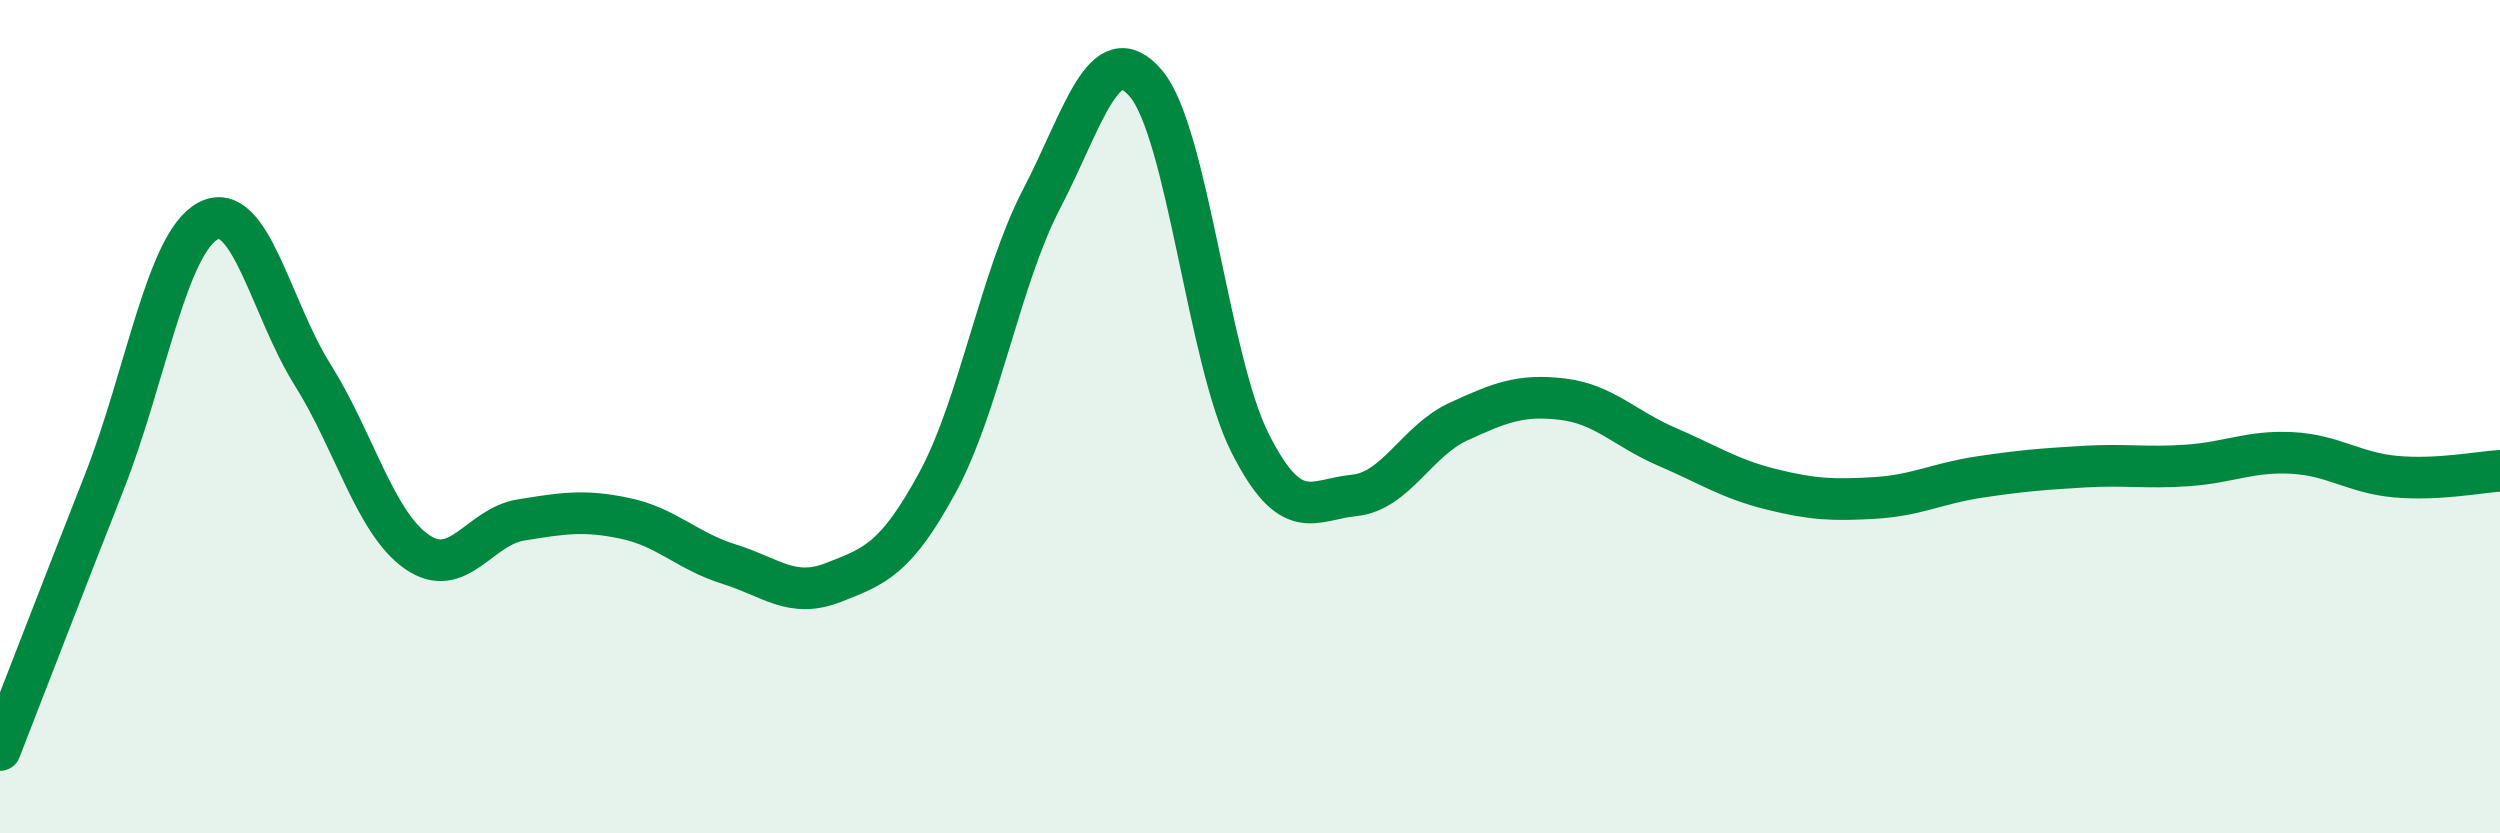 
    <svg width="60" height="20" viewBox="0 0 60 20" xmlns="http://www.w3.org/2000/svg">
      <path
        d="M 0,18 C 0.5,16.72 1.5,14.12 2.5,11.58 C 3.5,9.04 4,5.82 5,5.3 C 6,4.78 6.5,7.4 7.5,8.99 C 8.5,10.58 9,12.54 10,13.24 C 11,13.94 11.5,12.64 12.5,12.48 C 13.5,12.32 14,12.23 15,12.44 C 16,12.65 16.5,13.23 17.5,13.54 C 18.5,13.85 19,14.37 20,13.98 C 21,13.59 21.5,13.42 22.5,11.58 C 23.5,9.74 24,6.69 25,4.77 C 26,2.85 26.5,0.83 27.5,2 C 28.5,3.17 29,8.65 30,10.63 C 31,12.61 31.5,11.99 32.5,11.89 C 33.5,11.79 34,10.58 35,10.12 C 36,9.66 36.5,9.46 37.5,9.58 C 38.5,9.7 39,10.29 40,10.72 C 41,11.15 41.5,11.49 42.5,11.74 C 43.5,11.99 44,12.01 45,11.95 C 46,11.89 46.5,11.6 47.5,11.45 C 48.5,11.3 49,11.26 50,11.2 C 51,11.14 51.5,11.24 52.5,11.17 C 53.5,11.1 54,10.82 55,10.87 C 56,10.92 56.5,11.35 57.5,11.44 C 58.5,11.53 59.5,11.33 60,11.3L60 20L0 20Z"
        fill="#008740"
        opacity="0.1"
        stroke-linecap="round"
        stroke-linejoin="round"
      />
      <path
        d="M 0,18 C 0.5,16.72 1.5,14.12 2.5,11.58 C 3.5,9.04 4,5.82 5,5.3 C 6,4.78 6.5,7.4 7.5,8.99 C 8.5,10.58 9,12.54 10,13.24 C 11,13.94 11.5,12.64 12.5,12.48 C 13.5,12.32 14,12.23 15,12.44 C 16,12.65 16.5,13.23 17.5,13.54 C 18.5,13.85 19,14.37 20,13.98 C 21,13.59 21.5,13.42 22.5,11.58 C 23.5,9.74 24,6.69 25,4.77 C 26,2.85 26.5,0.83 27.5,2 C 28.5,3.17 29,8.65 30,10.63 C 31,12.61 31.5,11.99 32.5,11.89 C 33.5,11.79 34,10.58 35,10.12 C 36,9.66 36.5,9.46 37.5,9.58 C 38.5,9.7 39,10.29 40,10.72 C 41,11.15 41.5,11.49 42.5,11.74 C 43.5,11.99 44,12.01 45,11.95 C 46,11.89 46.5,11.6 47.5,11.45 C 48.5,11.3 49,11.26 50,11.2 C 51,11.14 51.5,11.24 52.5,11.17 C 53.5,11.1 54,10.82 55,10.87 C 56,10.92 56.5,11.35 57.5,11.44 C 58.5,11.53 59.5,11.33 60,11.3"
        stroke="#008740"
        stroke-width="1"
        fill="none"
        stroke-linecap="round"
        stroke-linejoin="round"
      />
    </svg>
  